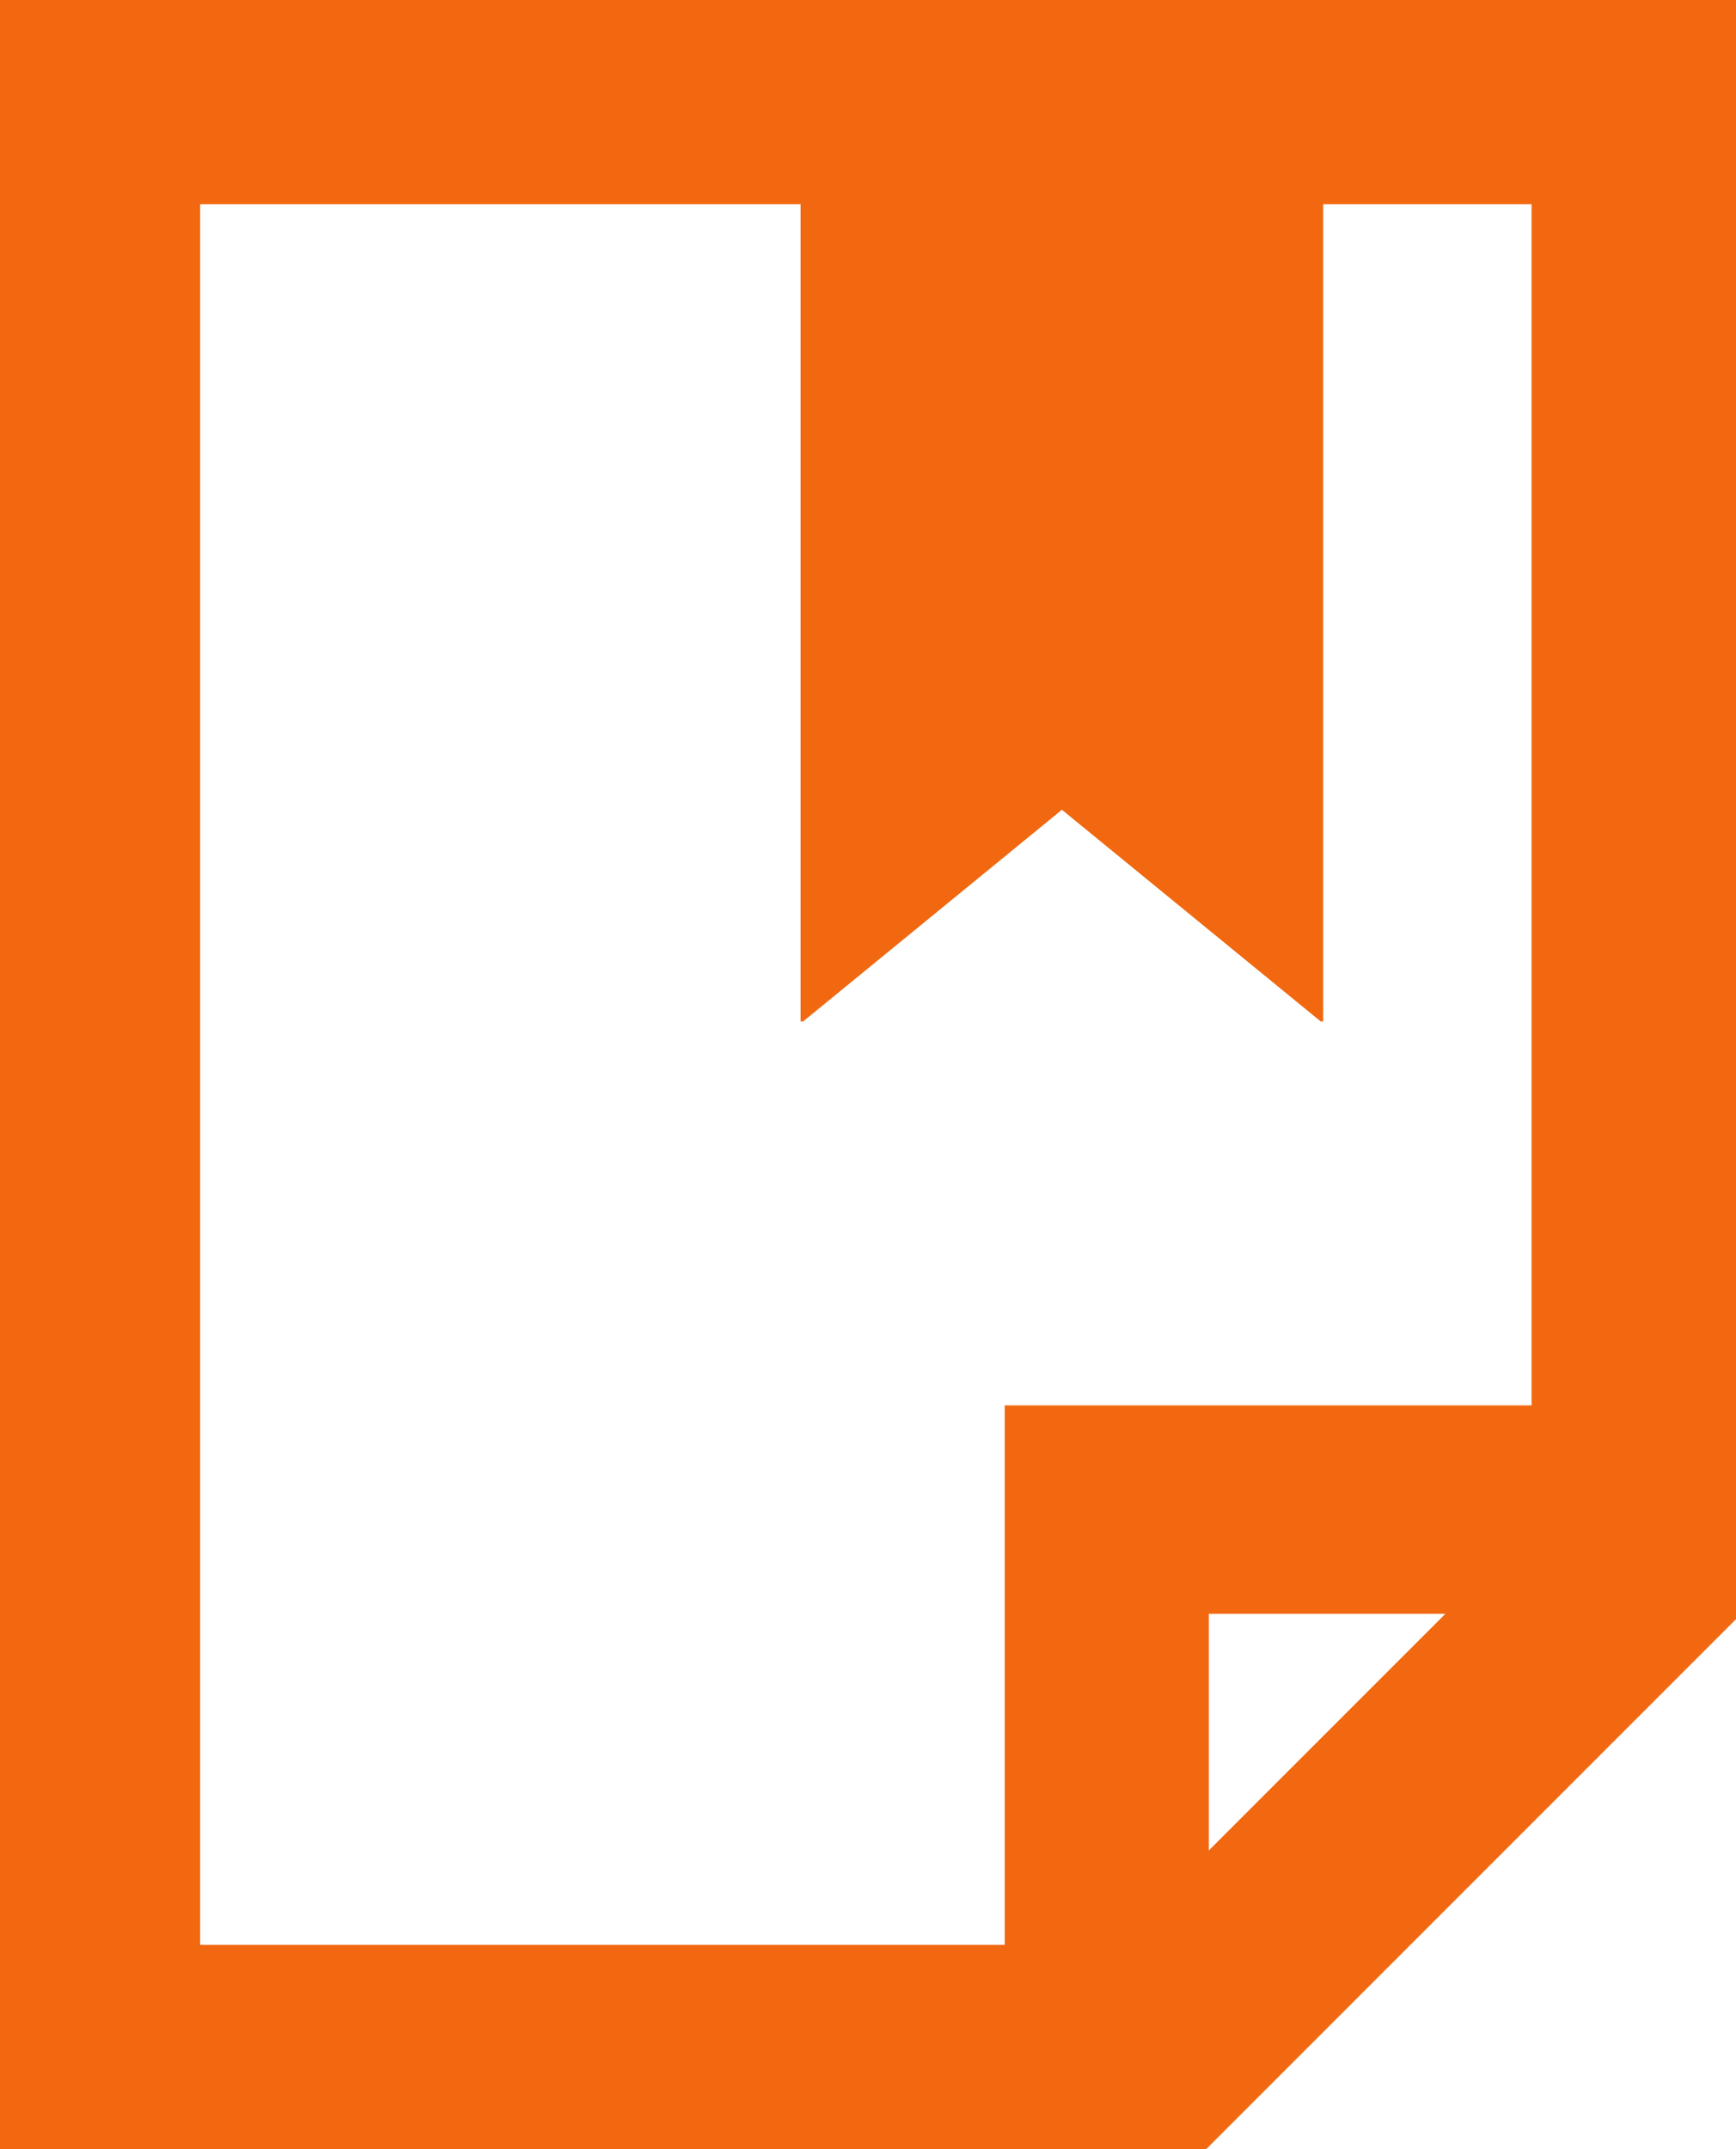 <?xml version="1.0" encoding="UTF-8" standalone="no"?>
<!-- Created with Inkscape (http://www.inkscape.org/) -->

<svg
   xmlns:dc="http://purl.org/dc/elements/1.1/"
   xmlns:cc="http://creativecommons.org/ns#"
   xmlns:rdf="http://www.w3.org/1999/02/22-rdf-syntax-ns#"
   xmlns:svg="http://www.w3.org/2000/svg"
   xmlns="http://www.w3.org/2000/svg"
   xmlns:sodipodi="http://sodipodi.sourceforge.net/DTD/sodipodi-0.dtd"
   xmlns:inkscape="http://www.inkscape.org/namespaces/inkscape"
   width="151.781"
   height="187.844"
   id="svg2"
   version="1.1"
   inkscape:version="0.48.4 r9939"
   sodipodi:docname="Nouveau document 1">
  <defs
     id="defs4" />
  <sodipodi:namedview
     id="base"
     pagecolor="#ffffff"
     bordercolor="#666666"
     borderopacity="1.0"
     inkscape:pageopacity="0.0"
     inkscape:pageshadow="2"
     inkscape:zoom="0.98994949"
     inkscape:cx="110.20639"
     inkscape:cy="74.27621"
     inkscape:document-units="px"
     inkscape:current-layer="layer1"
     showgrid="false"
     showguides="true"
     inkscape:guide-bbox="true"
     fit-margin-top="0"
     fit-margin-left="0"
     fit-margin-right="0"
     fit-margin-bottom="0"
     inkscape:window-width="1301"
     inkscape:window-height="744"
     inkscape:window-x="65"
     inkscape:window-y="24"
     inkscape:window-maximized="1" />
  <g
     inkscape:label="Calque 1"
     inkscape:groupmode="layer"
     id="layer1"
     transform="translate(-252.156,-275.938)">
    <path
       style="fill:#f16810;fill-opacity:1;fill-rule:evenodd;stroke:none"
       d="m 252.156,275.938 0,187.844 105.469,0 46.312,-46.312 0,-0.469 0,-18.219 0,-122.844 -151.781,0 z m 17.5,17.844 52.5,0 0,71.438 0.219,0 22.625,-18.5 22.625,18.5 0.219,0 0,-71.438 18.219,0 0,105 -28.219,0 -17.844,0 0,18.219 0,28.938 -70.344,0 0,-152.156 z M 357.844,417 l 20.688,0 -20.688,20.688 0,-20.688 z"
       id="rect3015"
       inkscape:connector-curvature="0" />
  </g>
</svg>
